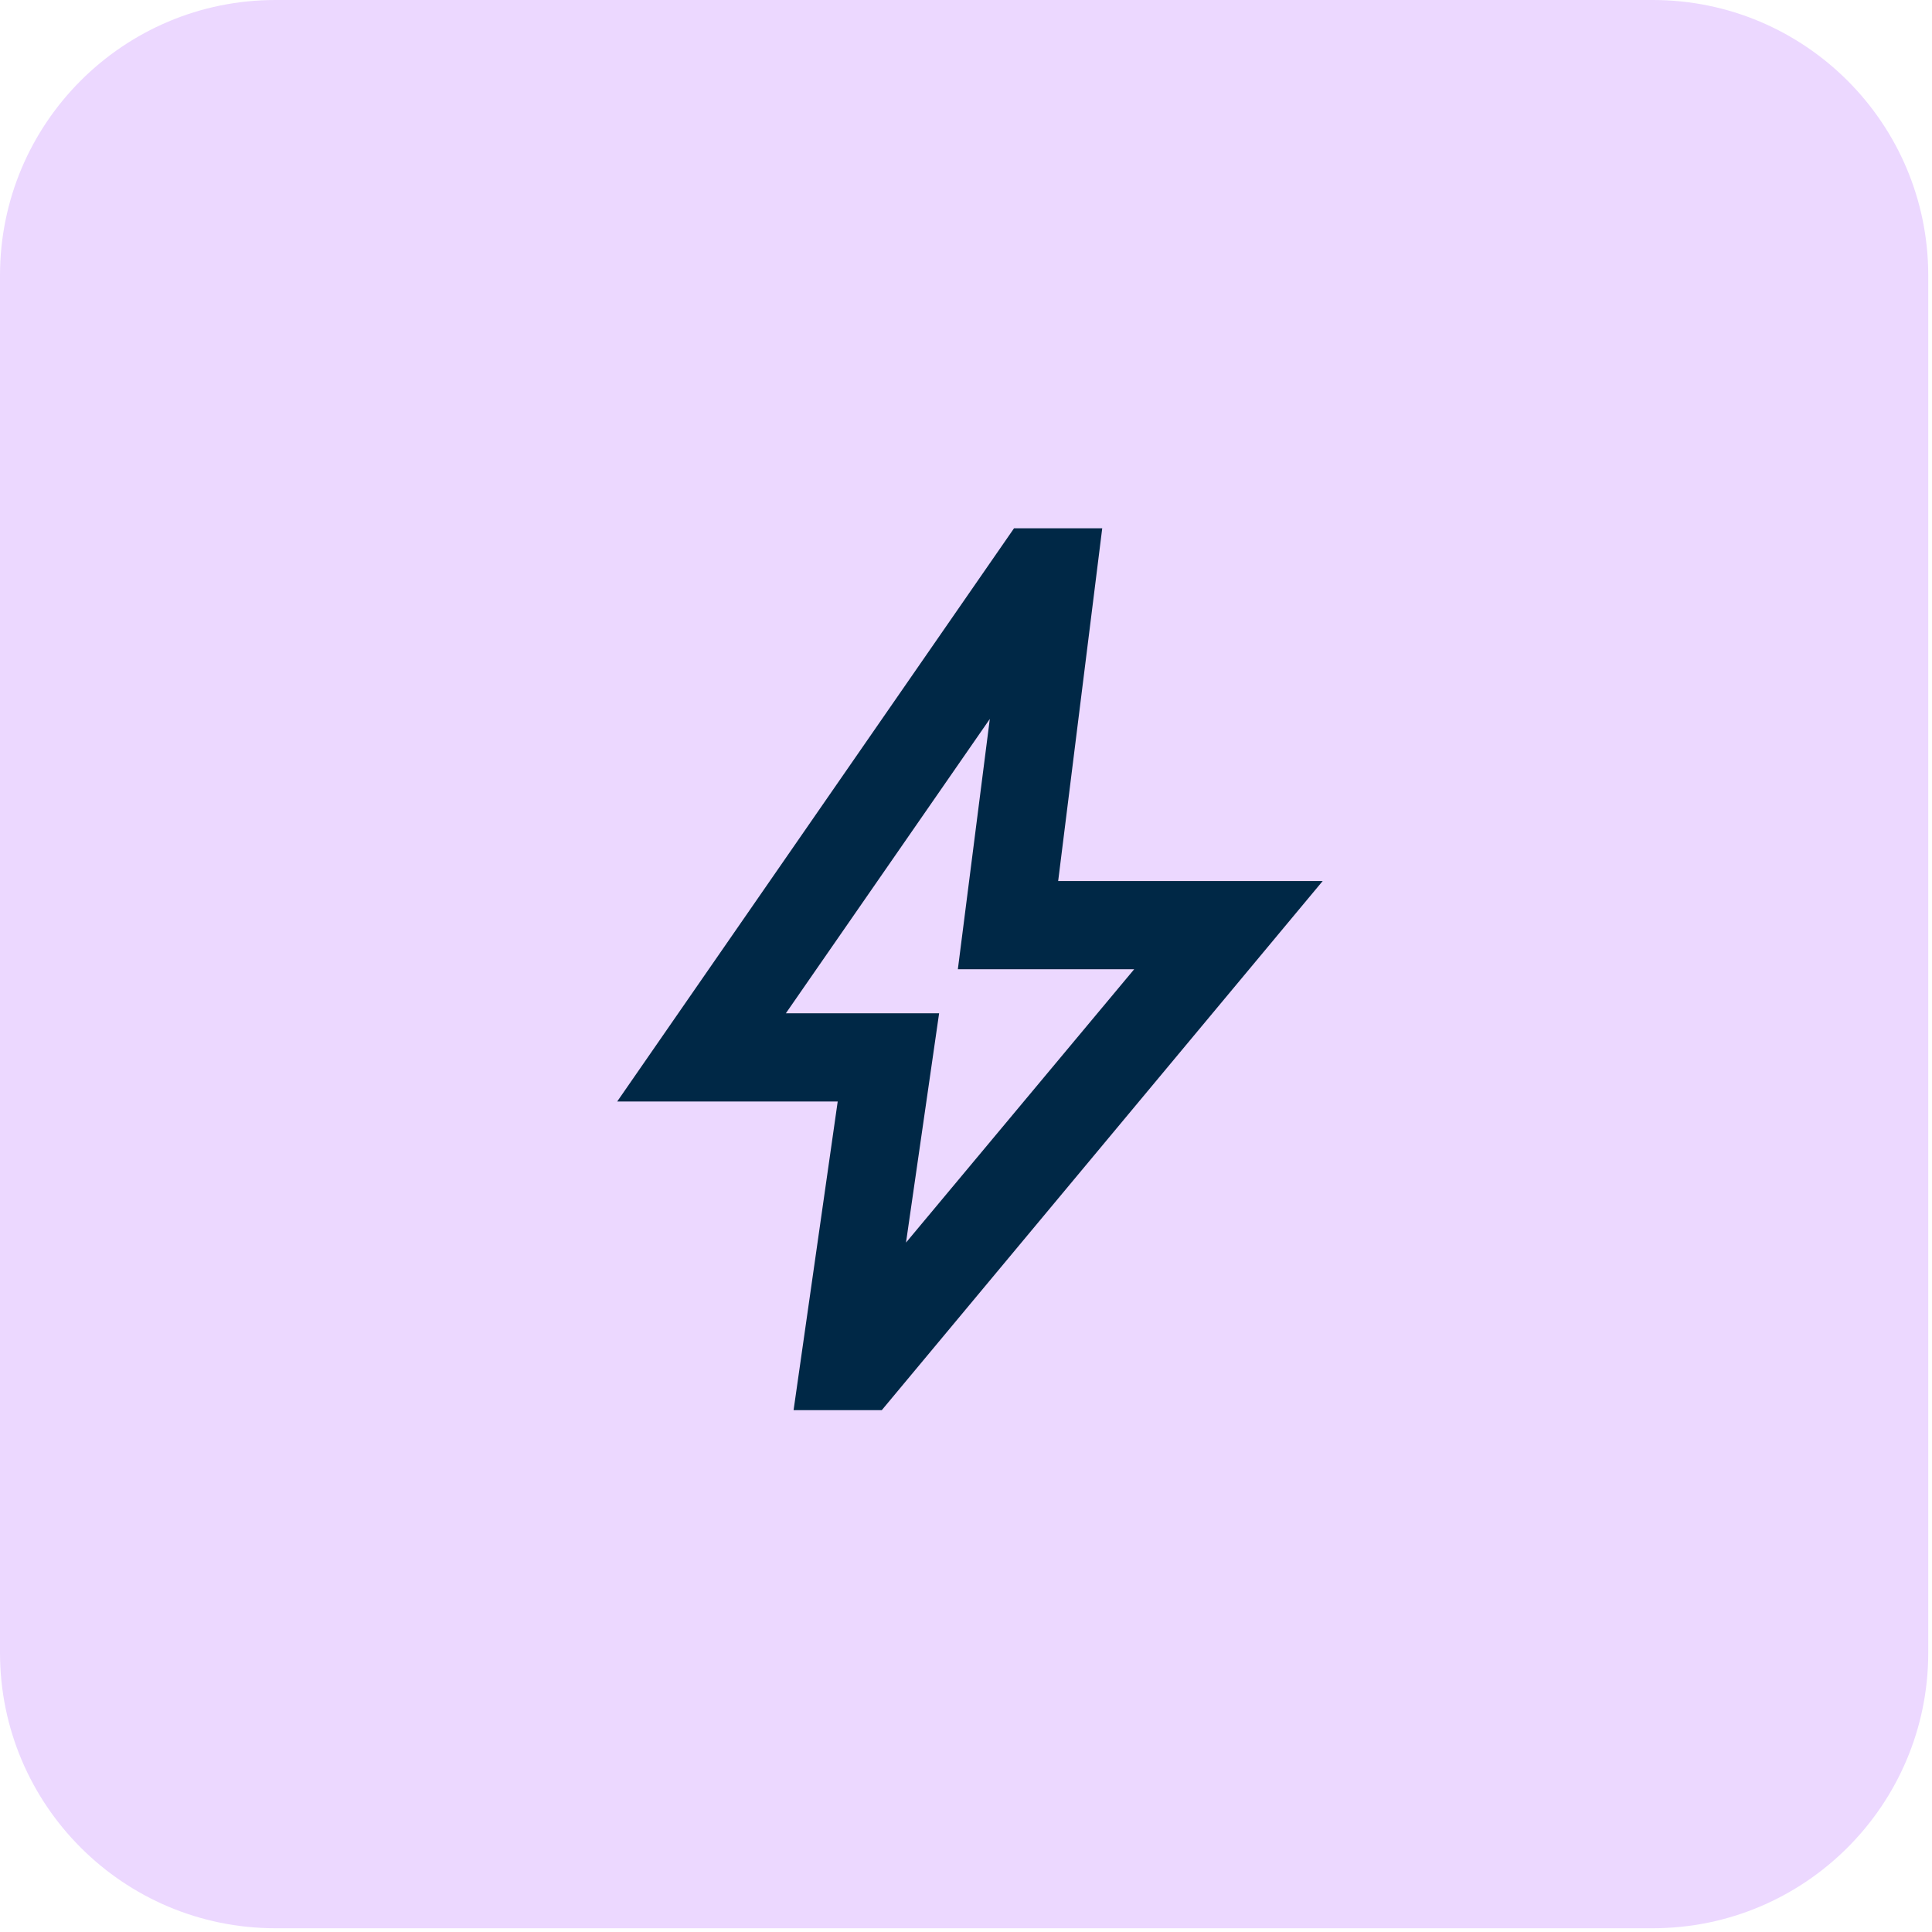 <svg width="37" height="37" viewBox="0 0 37 37" fill="none" xmlns="http://www.w3.org/2000/svg">
<path d="M0 5.275C0 2.362 2.362 0 5.275 0H31.652C34.566 0 36.928 2.362 36.928 5.275V31.652C36.928 34.566 34.566 36.928 31.652 36.928H5.275C2.362 36.928 0 34.566 0 31.652V5.275Z" fill="#ECD8FF"/>
<path d="M17.351 23.797L21.721 18.562H18.344L18.956 13.769L15.05 19.406H17.985L17.351 23.797ZM15.198 27.006L16.043 21.095H11.82L19.42 10.117H21.109L20.265 16.873H25.331L16.887 27.006H15.198Z" fill="#002846"/>
</svg>
